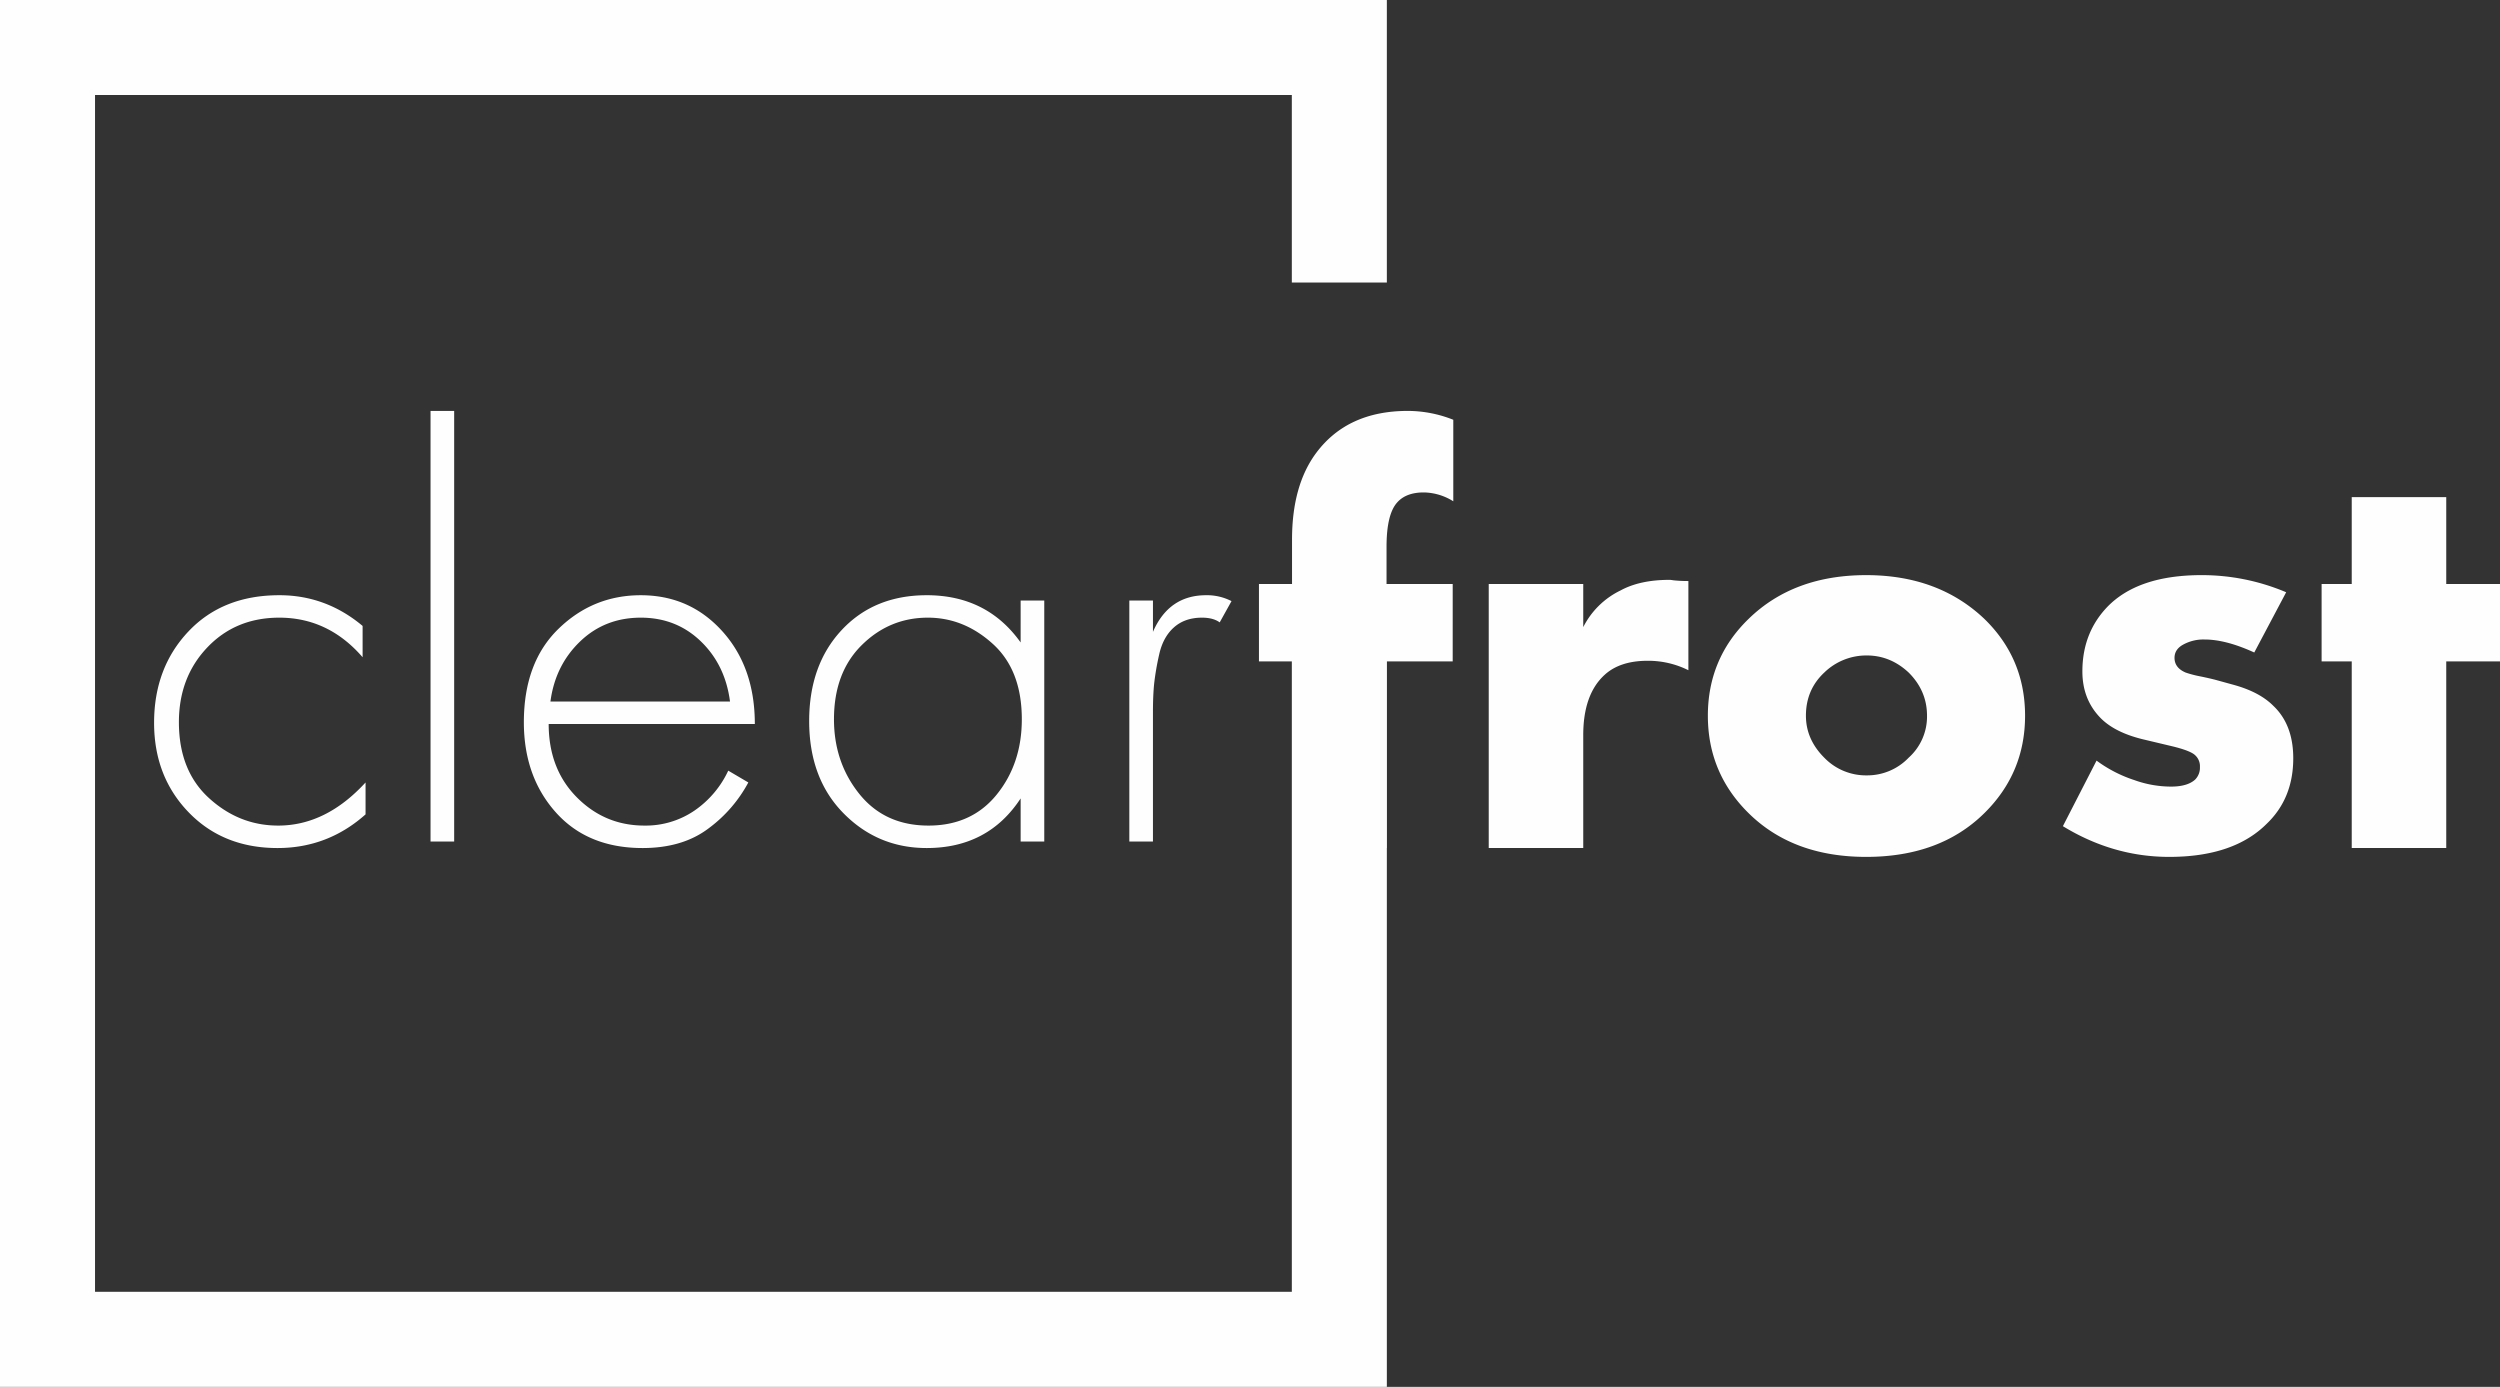 <svg viewBox="0 0 1473.087 817.179" height="817.179" width="1473.087" xmlns="http://www.w3.org/2000/svg">
  <rect x="0" y="0" width="1473.087" height="817.179" fill="#333333" stroke="none"/>
  <g transform="translate(-1063.407 -713.673)" data-name="Group 17" id="Group_17">
    <path fill="none" transform="translate(1063.407 713.673)" d="M0,0H817.18V817.179H0Z" data-name="Path 15" id="Path_15"></path>
    <path fill="#fefefe" transform="translate(1063.407 713.673)" d="M817.18,817.179H0V0H817.18V166.459h-55.99V55.99H55.99v705.2h705.2V378.327h55.99V817.179Z" data-name="Subtraction 4" id="Subtraction_4"></path>
    <path fill="#fefefe" transform="translate(1153.147 972.566)" d="M123.922,109.926v18.447q-20.187-23.32-49.076-23.32-25.756,0-42.463,17.577T15.676,166.659q0,28.541,17.751,44.725T74.15,227.57q28.193,0,51.513-25.408v18.8Q103.387,240.8,73.8,240.8q-32.021,0-52.383-21.057T1.058,167.008q0-32.369,20.187-53.775t53.6-21.406Q102.343,91.827,123.922,109.926ZM163.949-16.767h13.922V236.967H163.949ZM355.033,167.7H233.561q0,26.452,16.533,43.159t39.853,16.707a50.867,50.867,0,0,0,29.585-8.876A58.5,58.5,0,0,0,339.37,195.2l11.834,6.961a81.2,81.2,0,0,1-23.32,26.974Q312.57,240.8,288.9,240.8q-32.369,0-51.164-21.057t-18.8-53.079q0-35.154,20.361-54.993t48.554-19.839q28.889,0,48.032,21.232T355.033,167.7ZM234.6,154.477h105.81q-2.784-21.58-17.229-35.5t-35.328-13.922q-21.232,0-35.85,14.1T234.6,154.477Zm277.054-34.806V94.96h13.922V236.967H511.659V211.559Q492.516,240.8,456.318,240.8q-28.889,0-49.076-20.535t-20.187-54.3q0-33.066,19.143-53.6t50.12-20.535Q491.82,91.827,511.659,119.672Zm-54.645-14.618q-22.624,0-38.982,16.185t-16.359,43.681q0,25.408,14.966,44.029t40.723,18.621q25.408,0,40.2-18.273t14.792-44.377q0-28.889-17.055-44.377T457.014,105.053ZM575.7,236.967V94.96h13.922v18.447q9.4-21.58,31.325-21.58a31.643,31.643,0,0,1,14.966,3.481l-6.961,12.53q-3.829-2.784-10.442-2.784-10.094,0-16.533,5.743t-8.7,16.011a153.842,153.842,0,0,0-2.959,17.229q-.7,6.961-.7,16.707v76.225Z" data-name="Path 17" id="Path_17"></path>
    <path fill="#fefefe" transform="translate(1804.971 972.82)" d="M114.416,130.557H75.434V240.543H19.744V130.557H.253v-45.6H19.744v-26.1q0-32.021,14.27-51.165Q52.462-17.02,87.964-17.02a72.447,72.447,0,0,1,26.8,5.221V36.233a33.578,33.578,0,0,0-17.4-5.221q-10.442,0-15.663,5.917-6.265,6.961-6.265,26.1V84.961h38.983Zm21.232,109.986V84.961h55.689v25.408a48.131,48.131,0,0,1,21.928-21.58q11.486-6.265,28.889-6.265a10.941,10.941,0,0,1,1.74.174q1.044.174,3.655.348t5.743.174v52.557a52.956,52.956,0,0,0-24.016-5.569q-16.359,0-25.408,8.353-12.53,11.486-12.53,35.5v66.479ZM358.4,127.076a35.555,35.555,0,0,0-25.06,10.094q-10.79,10.094-10.79,25.408,0,13.922,10.79,24.712a34.178,34.178,0,0,0,25.06,10.442,33.78,33.78,0,0,0,24.712-10.442,32.538,32.538,0,0,0,10.79-24.712q0-14.618-10.79-25.408Q372.327,127.076,358.4,127.076Zm69.263-21.58q24.016,23.32,24.016,57.082t-24.016,57.43q-26.1,25.756-69.612,25.756-43.159,0-69.264-25.756-24.016-23.668-24.016-57.43T288.793,105.5Q315.246,79.74,358.057,79.74,400.52,79.74,427.668,105.5ZM473.96,227.665,493.8,189.03a78.22,78.22,0,0,0,22.276,11.486,64.166,64.166,0,0,0,21.58,3.829q9.746,0,14.27-4.177a9.884,9.884,0,0,0,2.785-7.309,8.755,8.755,0,0,0-2.785-6.961q-2.784-2.784-14.618-5.569l-14.618-3.481q-18.447-4.177-27.148-13.574-10.094-10.79-10.094-26.8,0-22.624,14.618-37.938,18.1-18.8,55.689-18.8a127.236,127.236,0,0,1,49.772,10.094l-18.8,35.5q-16.707-7.657-29.237-7.657a24.63,24.63,0,0,0-12.878,3.133q-4.873,2.784-4.873,7.657,0,5.917,6.613,8.7a63.38,63.38,0,0,0,8.7,2.262q5.917,1.218,9.746,2.262l10.094,2.784q14.967,4.177,22.972,12.182Q609.7,167.8,609.7,187.638q0,23.668-15.663,38.634-19.491,19.491-57.43,19.491Q503.545,245.764,473.96,227.665Zm257.563-97.108H699.85V240.543H644.16V130.557H626.409v-45.6H644.16V33.8H699.85V84.961h31.673Z" data-name="Path 18" id="Path_18"></path>
  </g>
</svg>
